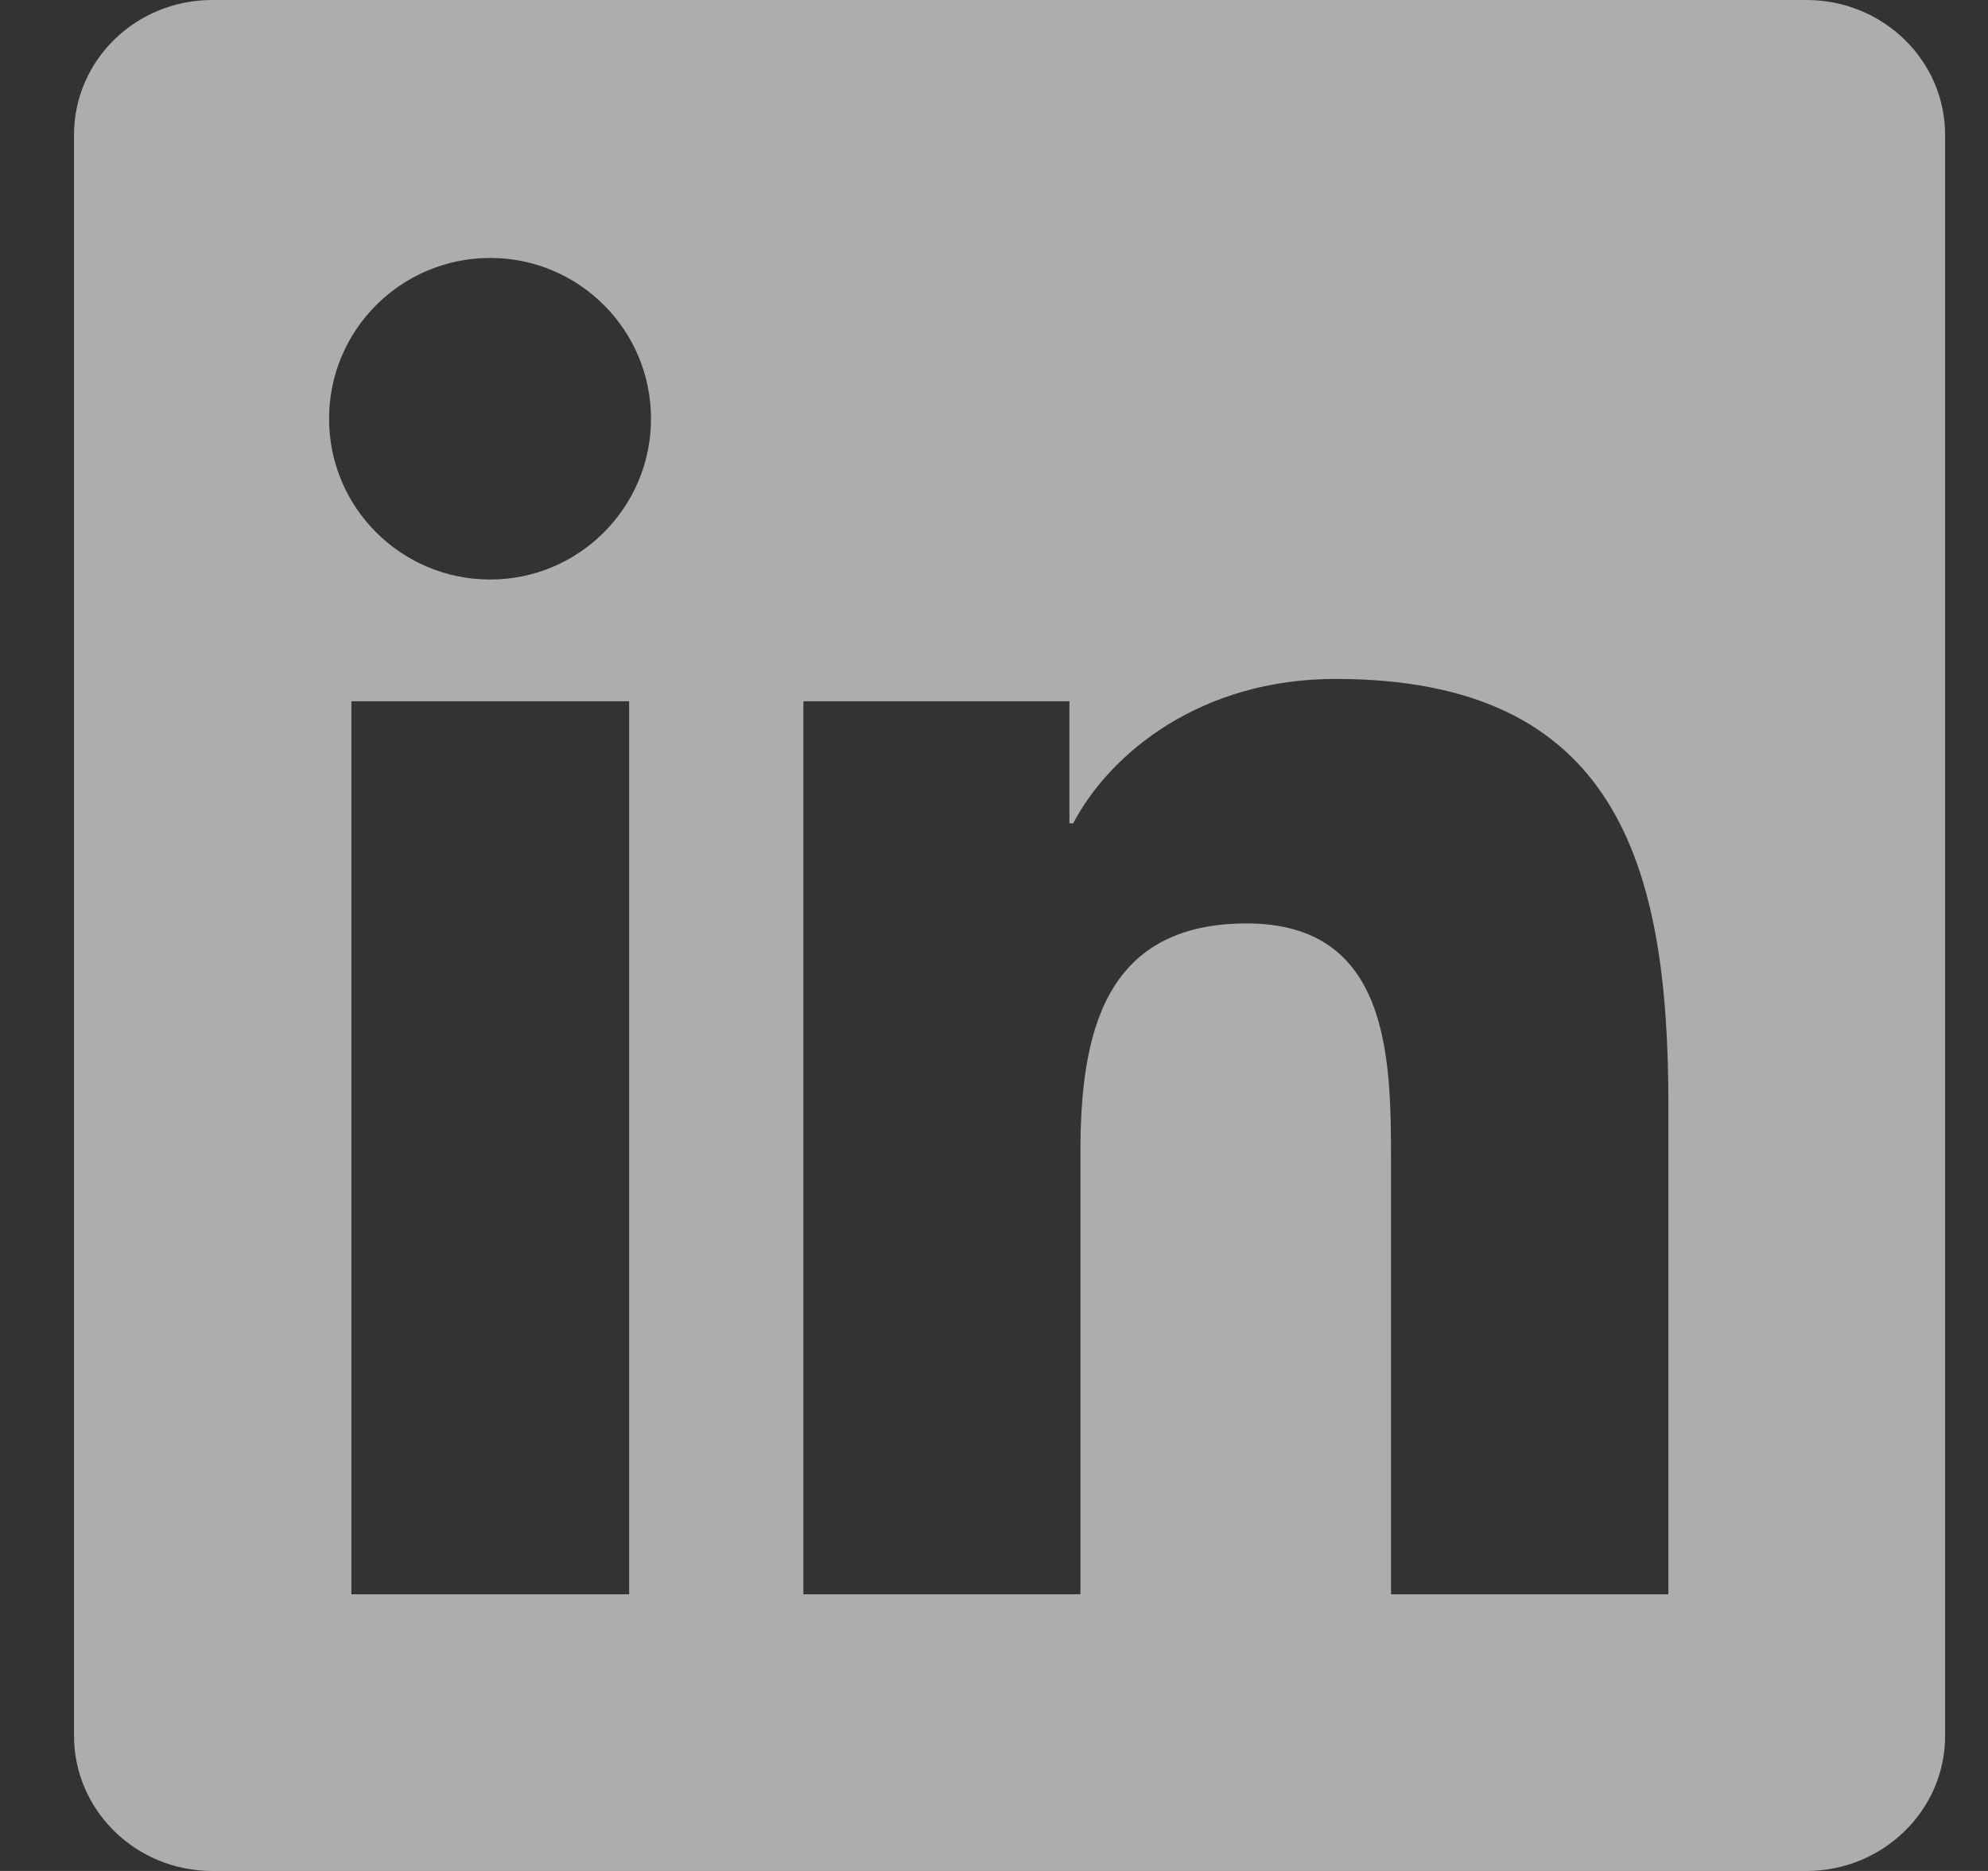 <svg width="17" height="16" viewBox="0 0 17 16" fill="none" xmlns="http://www.w3.org/2000/svg">
<rect x="0" y="0" width="17" height="16" fill="#333333" stroke="none"/>
<g clip-path="url(#clip0_4062_3121)">
<path d="M15.448 0H1.814C1.161 0 0.633 0.516 0.633 1.153V14.844C0.633 15.481 1.161 16 1.814 16H15.448C16.102 16 16.633 15.481 16.633 14.847V1.153C16.633 0.516 16.102 0 15.448 0ZM5.38 13.634H3.005V5.997H5.38V13.634ZM4.192 4.956C3.43 4.956 2.814 4.341 2.814 3.581C2.814 2.822 3.43 2.206 4.192 2.206C4.952 2.206 5.567 2.822 5.567 3.581C5.567 4.338 4.952 4.956 4.192 4.956ZM14.267 13.634H11.895V9.922C11.895 9.037 11.88 7.897 10.661 7.897C9.427 7.897 9.239 8.863 9.239 9.859V13.634H6.87V5.997H9.145V7.041H9.177C9.492 6.441 10.267 5.806 11.42 5.806C13.823 5.806 14.267 7.388 14.267 9.444V13.634Z" fill="rgba(255,255,255,0.6)"/>
</g>
<defs>
<clipPath id="clip0_4062_3121">
<rect width="16" height="16" fill="white" transform="translate(0.633)"/>
</clipPath>
</defs>
</svg>

